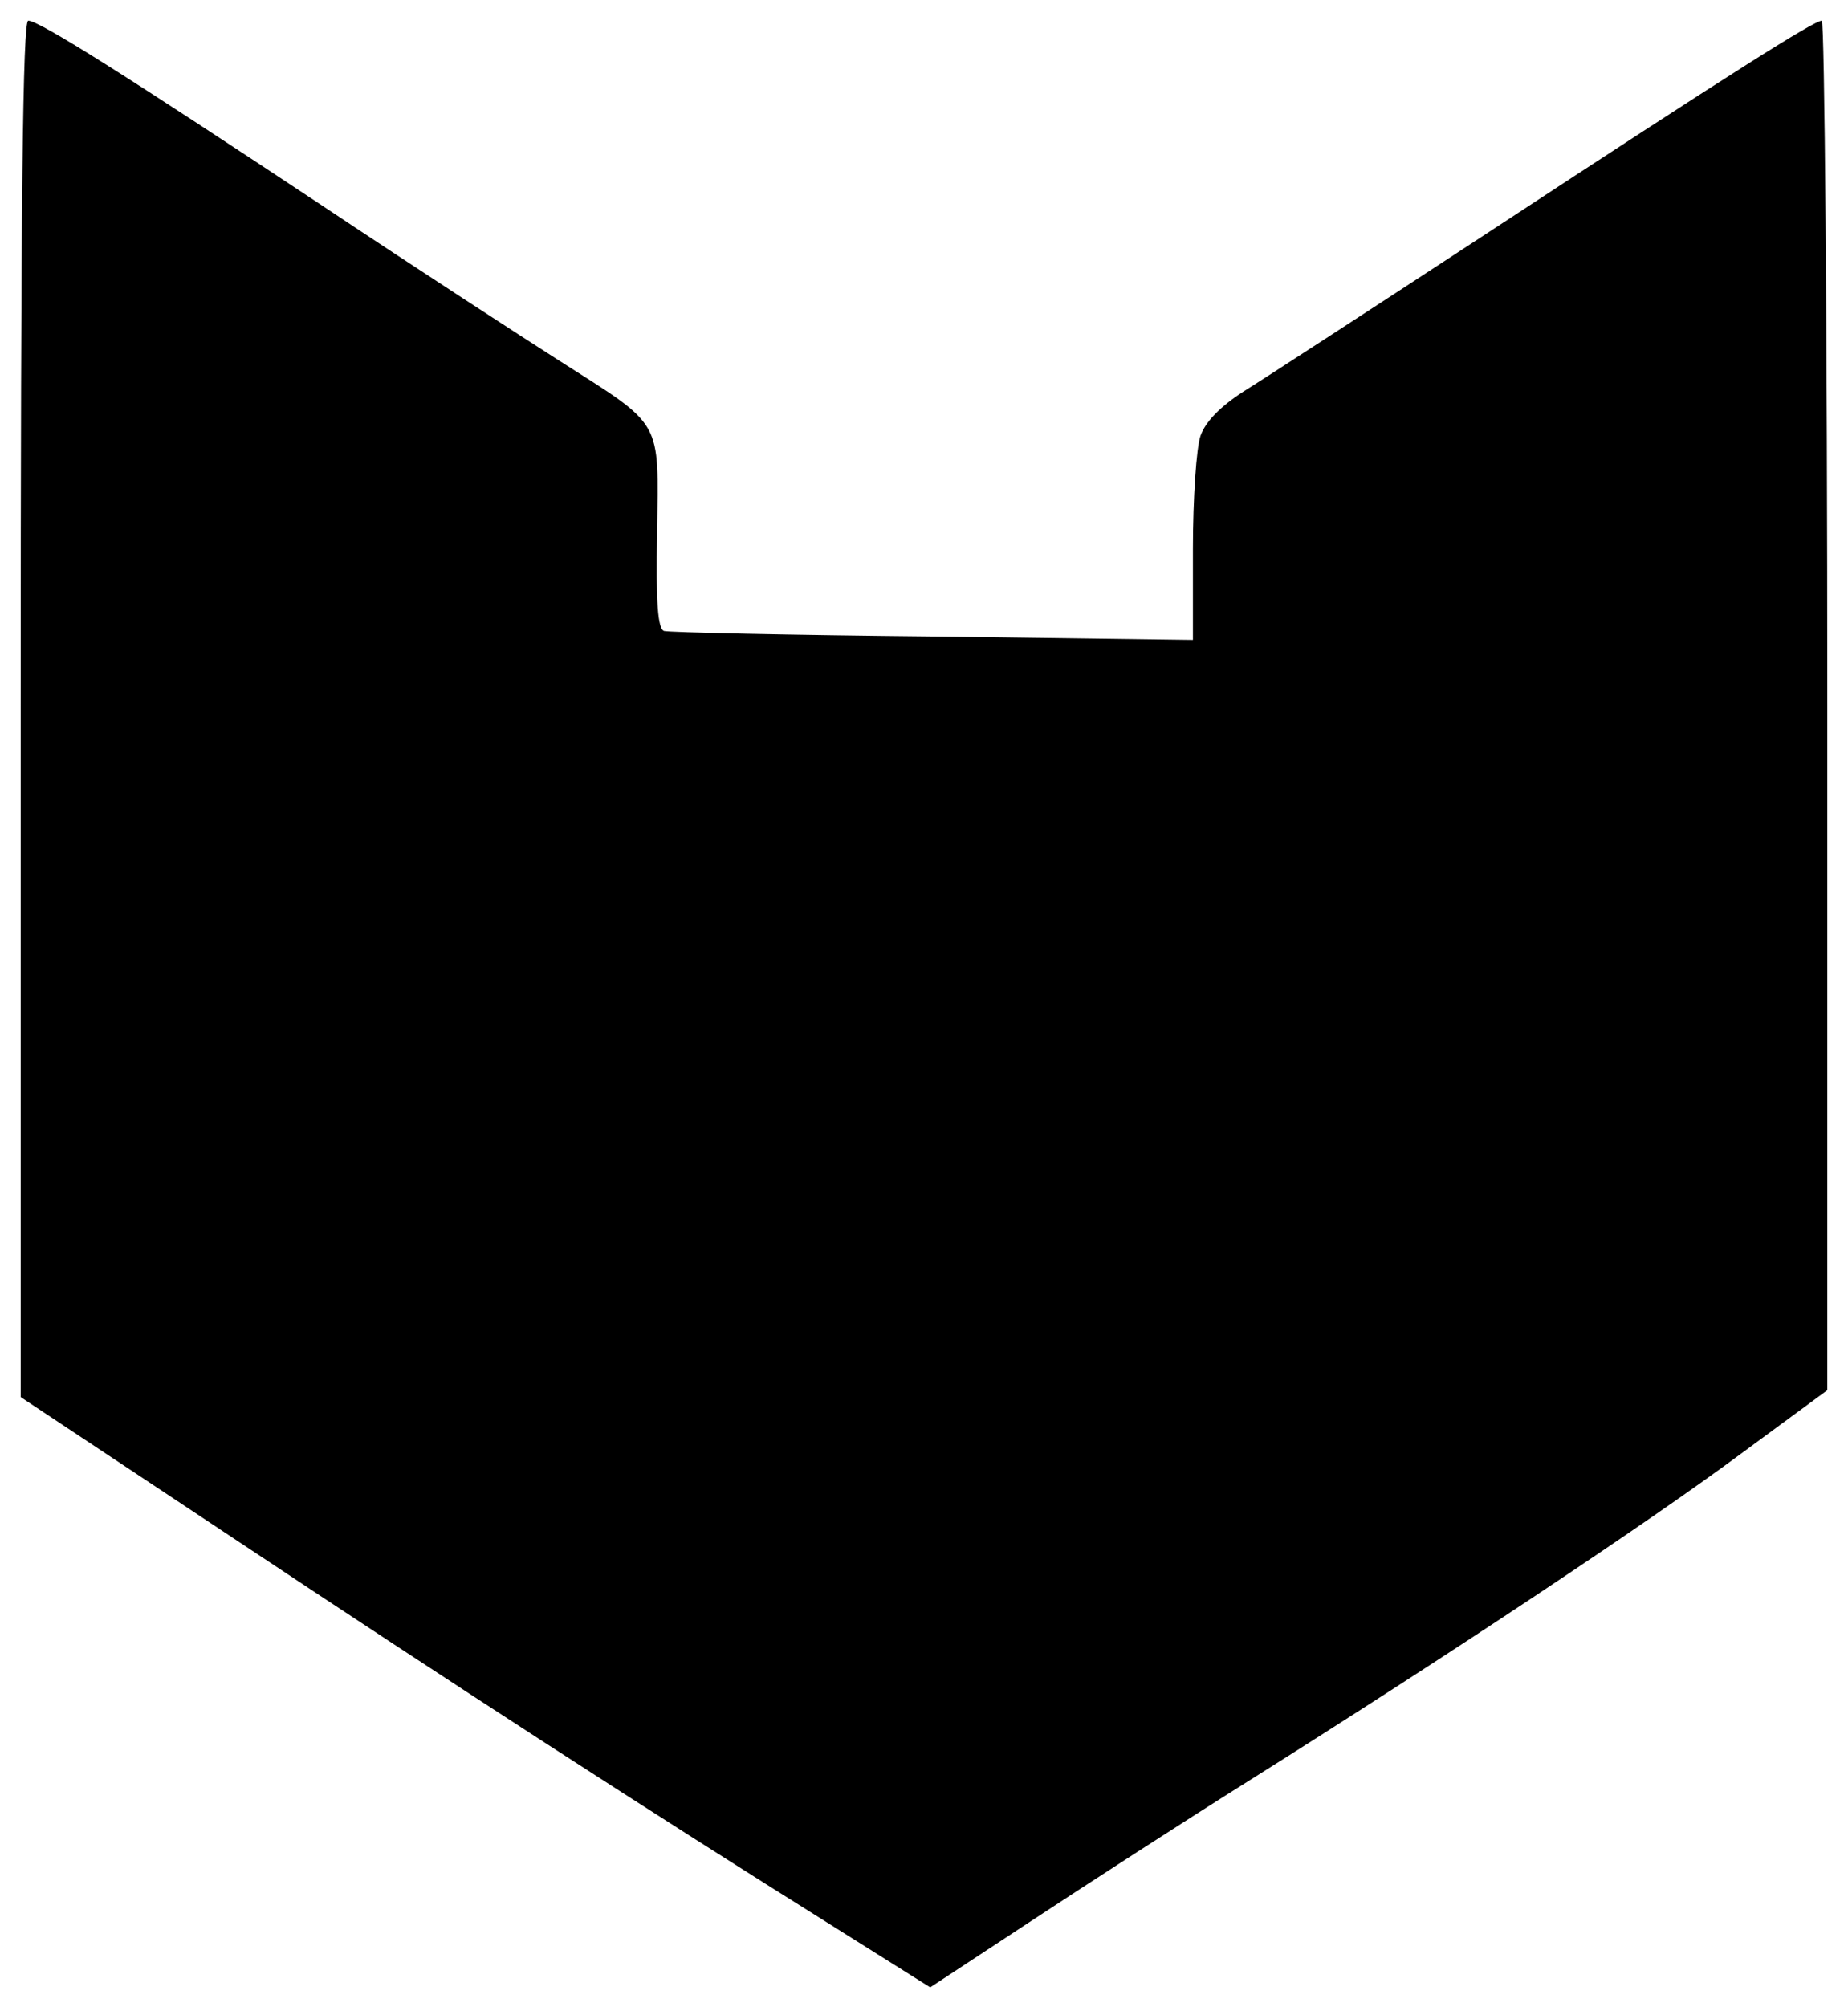 <?xml version="1.0" encoding="UTF-8" standalone="yes"?>
<svg version="1.0" xmlns="http://www.w3.org/2000/svg" width="268px" height="291px" viewBox="0 0 268 291" preserveAspectRatio="xMidYMid meet">
  <g transform="translate(0,291) scale(0.1,-0.1)" fill="#000000" stroke="none">
    <path d="M30 1882 l0 -998 318 -211 c304 -202 586 -385 869 -562 l132 -83 143
94 c79 52 224 146 323 208 283 178 574 371 710 472 l125 92 0 993 c0 546 -4
993 -8 993 -11 0 -127 -73 -482 -306 -168 -110 -328 -214 -357 -232 -34 -22
-55 -44 -62 -64 -6 -17 -11 -91 -11 -164 l0 -132 -377 5 c-208 2 -384 6 -390
8 -9 3 -12 41 -10 143 2 166 10 152 -142 249 -58 37 -212 137 -341 223 -285
189 -413 270 -429 270 -8 0 -11 -257 -11 -998z"/>
  </g>
</svg>